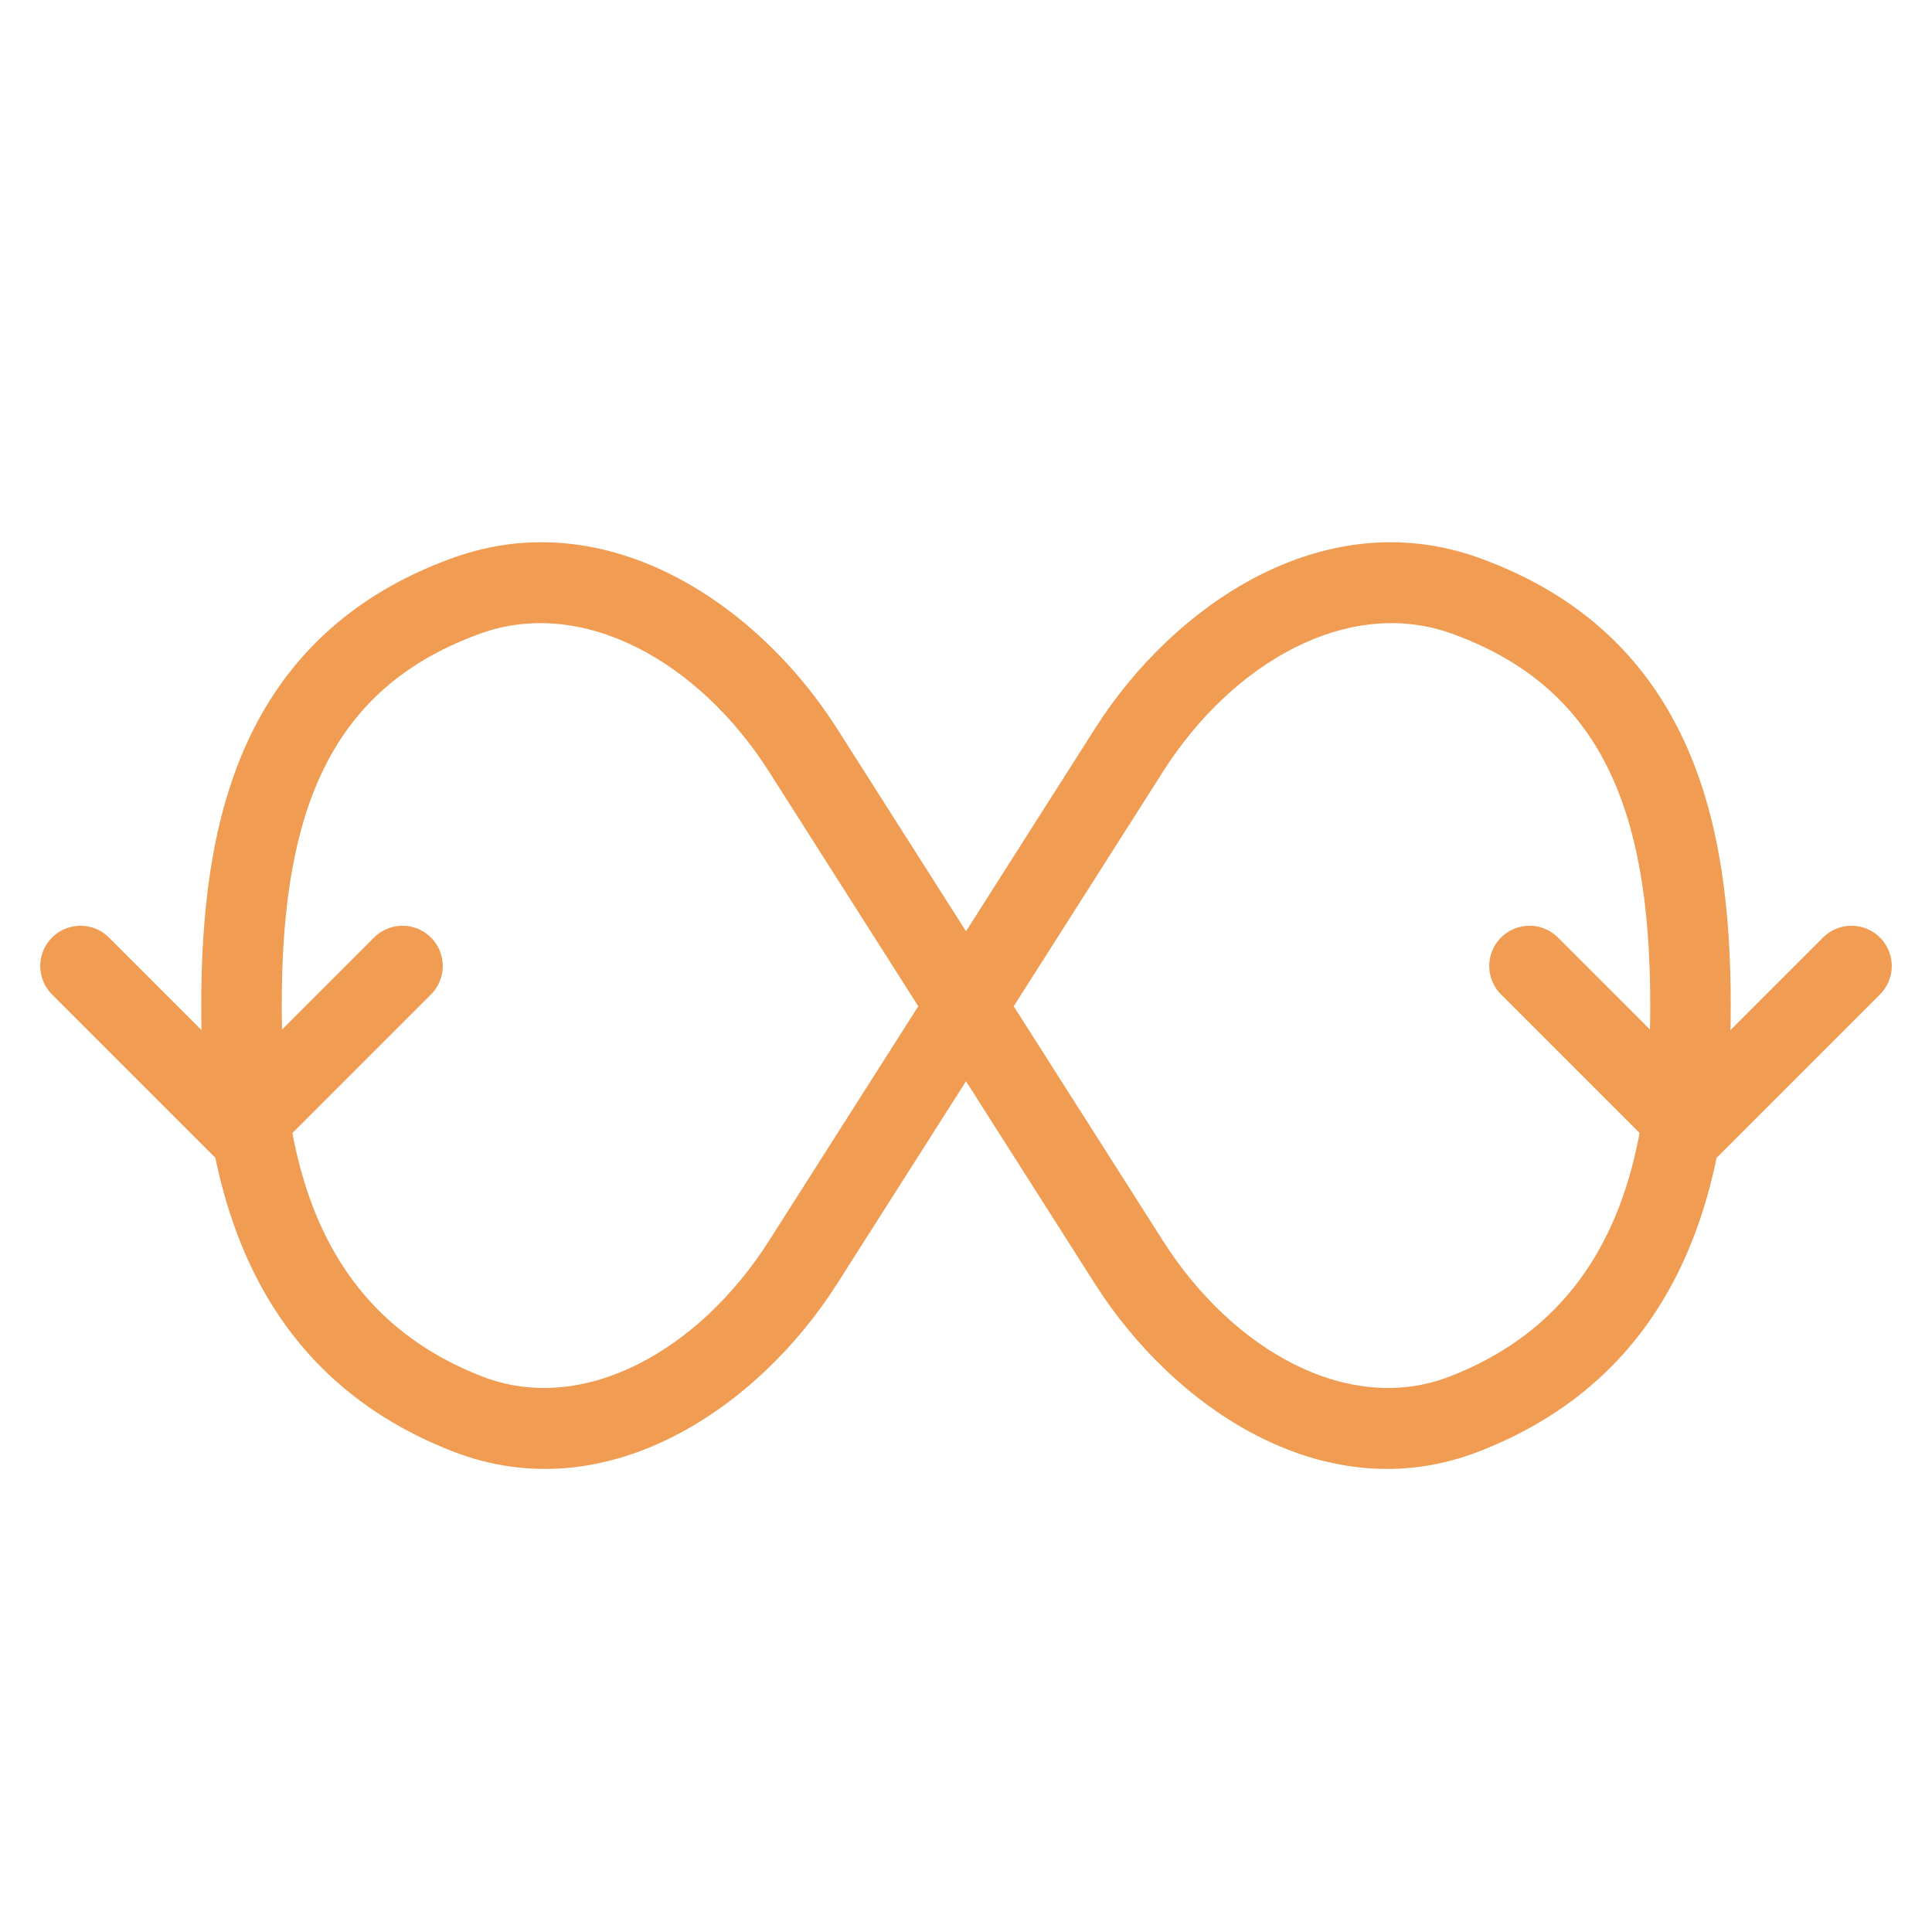 <svg xmlns="http://www.w3.org/2000/svg" width="96" height="96" fill="none"><path fill="#F09C52" fill-rule="evenodd" d="M22.493 72.117c7.7 3 15.208-2.209 19.089-8.306L48 53.726l6.418 10.085c3.88 6.097 11.39 11.306 19.089 8.306C83.616 68.18 85.999 58.84 86 50.001c0-4.441-.443-9.033-2.237-13.01-1.836-4.069-5.038-7.386-10.27-9.27-7.727-2.785-15.183 2.352-19.075 8.467L48 46.275l-6.418-10.087c-3.892-6.115-11.348-11.252-19.075-8.468-5.232 1.885-8.434 5.202-10.27 9.27C10.444 40.969 10 45.56 10 50.002c0 8.838 2.384 18.178 12.493 22.116Zm27.878-22.116 7.422 11.662c3.462 5.44 9.219 8.692 14.262 6.727C79.798 65.373 81.999 58.311 82 50c0-4.252-.44-8.163-1.884-11.364-1.402-3.109-3.793-5.644-7.979-7.152-5.14-1.852-10.893 1.429-14.344 6.852L50.371 50ZM38.207 61.663c-3.462 5.44-9.219 8.692-14.262 6.727C16.202 65.373 14.001 58.311 14 50c0-4.252.44-8.164 1.884-11.364 1.402-3.109 3.793-5.644 7.979-7.152 5.14-1.852 10.893 1.429 14.344 6.852L45.629 50l-7.422 11.662Z" clip-rule="evenodd"/><path stroke="#F09C52" stroke-linecap="round" stroke-linejoin="round" stroke-width="4" d="m20 48-8 8-8-8M92 48l-8 8-8-8"/></svg>